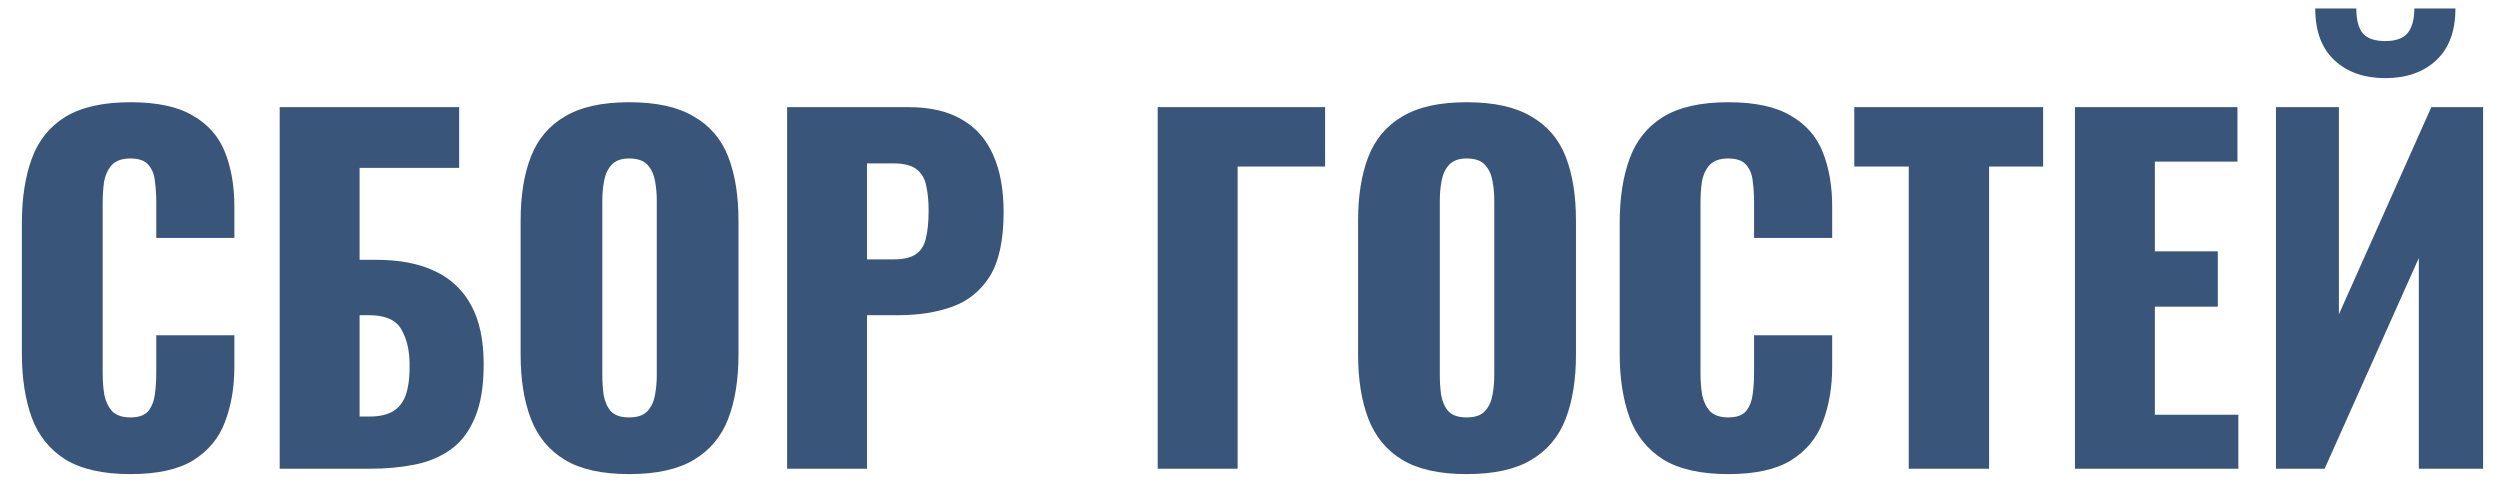 <?xml version="1.0" encoding="UTF-8"?> <svg xmlns="http://www.w3.org/2000/svg" width="112" height="22" viewBox="0 0 112 22" fill="none"> <path d="M5.84 21.24C4.613 21.24 3.64 21.02 2.92 20.58C2.213 20.127 1.713 19.5 1.42 18.7C1.127 17.887 0.98 16.933 0.98 15.84V10C0.98 8.88 1.127 7.92 1.42 7.12C1.713 6.307 2.213 5.68 2.92 5.24C3.64 4.8 4.613 4.58 5.84 4.58C7.04 4.58 7.973 4.78 8.64 5.18C9.32 5.567 9.8 6.113 10.08 6.82C10.36 7.527 10.5 8.34 10.5 9.26V10.66H7V9.04C7 8.72 6.98 8.413 6.94 8.12C6.913 7.827 6.82 7.587 6.66 7.4C6.5 7.2 6.227 7.1 5.84 7.1C5.467 7.1 5.187 7.2 5 7.4C4.827 7.6 4.713 7.853 4.66 8.16C4.62 8.453 4.6 8.767 4.6 9.1V16.72C4.6 17.08 4.627 17.413 4.68 17.72C4.747 18.013 4.867 18.253 5.04 18.44C5.227 18.613 5.493 18.7 5.84 18.7C6.213 18.7 6.48 18.607 6.64 18.42C6.8 18.22 6.9 17.967 6.94 17.66C6.98 17.353 7 17.04 7 16.72V15.02H10.5V16.42C10.5 17.34 10.36 18.167 10.08 18.9C9.813 19.62 9.34 20.193 8.66 20.62C7.993 21.033 7.053 21.24 5.84 21.24ZM12.53 21V4.8H20.57V7.52H16.11V11.64H16.869C17.896 11.64 18.763 11.807 19.47 12.14C20.189 12.473 20.736 12.987 21.11 13.68C21.483 14.36 21.669 15.24 21.669 16.32C21.669 17.307 21.536 18.107 21.27 18.72C21.016 19.333 20.656 19.807 20.189 20.14C19.723 20.473 19.176 20.7 18.549 20.82C17.936 20.94 17.27 21 16.549 21H12.53ZM16.11 18.66H16.57C17.023 18.66 17.383 18.573 17.649 18.4C17.916 18.227 18.103 17.96 18.209 17.6C18.316 17.24 18.363 16.787 18.349 16.24C18.336 15.64 18.209 15.14 17.97 14.74C17.73 14.327 17.25 14.12 16.529 14.12H16.11V18.66ZM28.184 21.24C26.97 21.24 26.01 21.027 25.304 20.6C24.597 20.173 24.09 19.56 23.784 18.76C23.477 17.96 23.324 17.007 23.324 15.9V9.88C23.324 8.76 23.477 7.807 23.784 7.02C24.09 6.233 24.597 5.633 25.304 5.22C26.01 4.793 26.97 4.58 28.184 4.58C29.41 4.58 30.377 4.793 31.084 5.22C31.804 5.633 32.317 6.233 32.624 7.02C32.93 7.807 33.084 8.76 33.084 9.88V15.9C33.084 17.007 32.93 17.96 32.624 18.76C32.317 19.56 31.804 20.173 31.084 20.6C30.377 21.027 29.41 21.24 28.184 21.24ZM28.184 18.7C28.557 18.7 28.83 18.607 29.004 18.42C29.177 18.233 29.29 17.993 29.344 17.7C29.397 17.407 29.424 17.107 29.424 16.8V9C29.424 8.68 29.397 8.38 29.344 8.1C29.29 7.807 29.177 7.567 29.004 7.38C28.83 7.193 28.557 7.1 28.184 7.1C27.837 7.1 27.577 7.193 27.404 7.38C27.23 7.567 27.117 7.807 27.064 8.1C27.01 8.38 26.984 8.68 26.984 9V16.8C26.984 17.107 27.004 17.407 27.044 17.7C27.097 17.993 27.204 18.233 27.364 18.42C27.537 18.607 27.81 18.7 28.184 18.7ZM35.263 21V4.8H40.703C41.676 4.8 42.476 4.987 43.102 5.36C43.729 5.72 44.196 6.253 44.502 6.96C44.809 7.653 44.962 8.5 44.962 9.5C44.962 10.753 44.756 11.713 44.343 12.38C43.929 13.033 43.369 13.487 42.663 13.74C41.956 13.993 41.163 14.12 40.282 14.12H38.843V21H35.263ZM38.843 11.62H40.042C40.483 11.62 40.816 11.54 41.042 11.38C41.269 11.22 41.416 10.98 41.483 10.66C41.562 10.34 41.602 9.933 41.602 9.44C41.602 9.027 41.569 8.667 41.502 8.36C41.449 8.04 41.309 7.787 41.083 7.6C40.856 7.413 40.502 7.32 40.023 7.32H38.843V11.62ZM51.865 21V4.8H59.365V7.46H55.446V21H51.865ZM65.703 21.24C64.49 21.24 63.53 21.027 62.823 20.6C62.117 20.173 61.61 19.56 61.303 18.76C60.997 17.96 60.843 17.007 60.843 15.9V9.88C60.843 8.76 60.997 7.807 61.303 7.02C61.61 6.233 62.117 5.633 62.823 5.22C63.53 4.793 64.49 4.58 65.703 4.58C66.93 4.58 67.897 4.793 68.603 5.22C69.323 5.633 69.837 6.233 70.143 7.02C70.45 7.807 70.603 8.76 70.603 9.88V15.9C70.603 17.007 70.45 17.96 70.143 18.76C69.837 19.56 69.323 20.173 68.603 20.6C67.897 21.027 66.93 21.24 65.703 21.24ZM65.703 18.7C66.077 18.7 66.35 18.607 66.523 18.42C66.697 18.233 66.81 17.993 66.863 17.7C66.917 17.407 66.943 17.107 66.943 16.8V9C66.943 8.68 66.917 8.38 66.863 8.1C66.81 7.807 66.697 7.567 66.523 7.38C66.35 7.193 66.077 7.1 65.703 7.1C65.357 7.1 65.097 7.193 64.923 7.38C64.75 7.567 64.637 7.807 64.583 8.1C64.53 8.38 64.503 8.68 64.503 9V16.8C64.503 17.107 64.523 17.407 64.563 17.7C64.617 17.993 64.723 18.233 64.883 18.42C65.057 18.607 65.33 18.7 65.703 18.7ZM77.422 21.24C76.195 21.24 75.222 21.02 74.502 20.58C73.795 20.127 73.295 19.5 73.002 18.7C72.709 17.887 72.562 16.933 72.562 15.84V10C72.562 8.88 72.709 7.92 73.002 7.12C73.295 6.307 73.795 5.68 74.502 5.24C75.222 4.8 76.195 4.58 77.422 4.58C78.622 4.58 79.555 4.78 80.222 5.18C80.902 5.567 81.382 6.113 81.662 6.82C81.942 7.527 82.082 8.34 82.082 9.26V10.66H78.582V9.04C78.582 8.72 78.562 8.413 78.522 8.12C78.495 7.827 78.402 7.587 78.242 7.4C78.082 7.2 77.809 7.1 77.422 7.1C77.049 7.1 76.769 7.2 76.582 7.4C76.409 7.6 76.295 7.853 76.242 8.16C76.202 8.453 76.182 8.767 76.182 9.1V16.72C76.182 17.08 76.209 17.413 76.262 17.72C76.329 18.013 76.449 18.253 76.622 18.44C76.809 18.613 77.075 18.7 77.422 18.7C77.795 18.7 78.062 18.607 78.222 18.42C78.382 18.22 78.482 17.967 78.522 17.66C78.562 17.353 78.582 17.04 78.582 16.72V15.02H82.082V16.42C82.082 17.34 81.942 18.167 81.662 18.9C81.395 19.62 80.922 20.193 80.242 20.62C79.575 21.033 78.635 21.24 77.422 21.24ZM85.512 21V7.46H83.072V4.8H91.532V7.46H89.112V21H85.512ZM92.958 21V4.8H100.238V7.24H96.538V11.26H99.358V13.74H96.538V18.58H100.278V21H92.958ZM101.963 21V4.8H104.783V14.08L108.923 4.8H111.243V21H108.363V11.56L104.143 21H101.963ZM106.863 3.5C105.916 3.5 105.156 3.233 104.583 2.7C104.01 2.167 103.723 1.393 103.723 0.38H105.563C105.563 0.873 105.656 1.24 105.843 1.48C106.043 1.72 106.383 1.84 106.863 1.84C107.33 1.84 107.663 1.72 107.863 1.48C108.063 1.227 108.163 0.86 108.163 0.38H110.003C110.003 1.393 109.716 2.167 109.143 2.7C108.57 3.233 107.81 3.5 106.863 3.5Z" fill="#39557A"></path> </svg> 